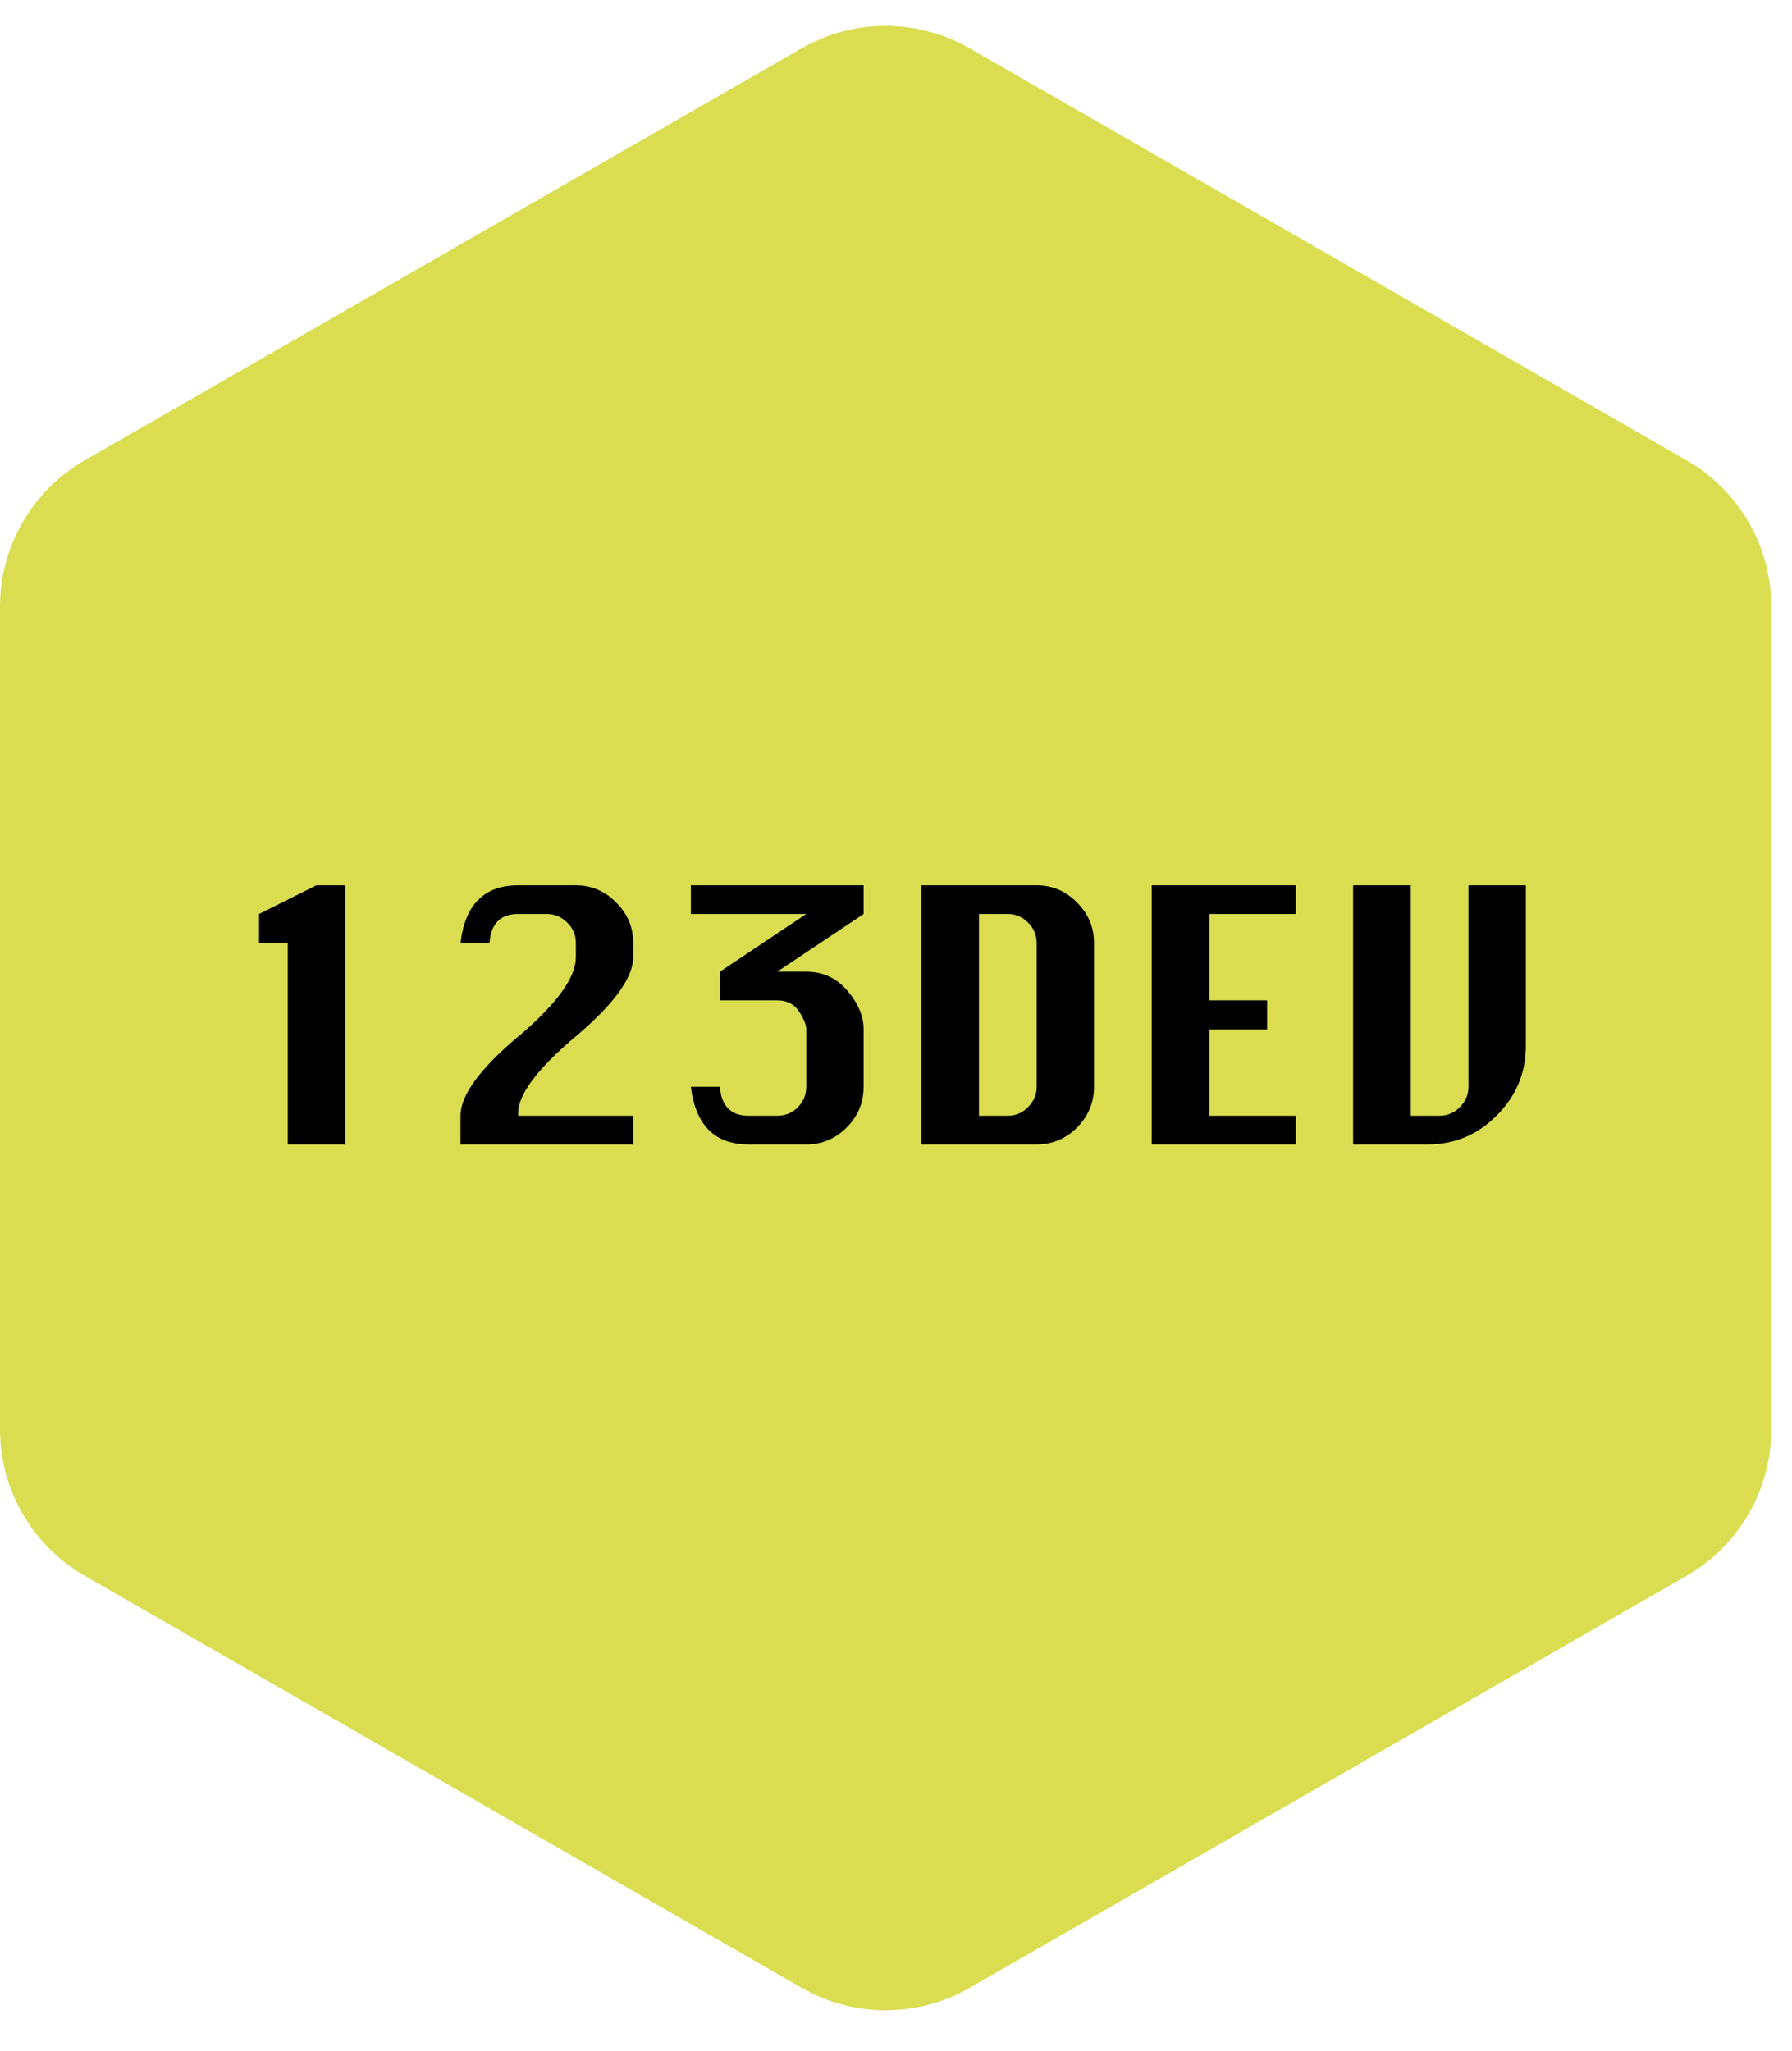<svg width="83" height="95" viewBox="0 0 83 95" fill="none" xmlns="http://www.w3.org/2000/svg">
<path d="M37.127 2.237C39.537 0.852 42.503 0.852 44.913 2.237L78.12 21.321C80.545 22.715 82.04 25.298 82.04 28.095V66.2C82.04 68.997 80.545 71.581 78.12 72.975L44.913 92.058C42.503 93.444 39.537 93.444 37.127 92.058L3.92 72.975C1.495 71.581 0 68.997 0 66.2V28.095C0 25.298 1.495 22.715 3.92 21.321L37.127 2.237Z" fill="#DADD50"/>
<path d="M13.328 53V43.672H12V42.328L14.656 41H16V53H13.328Z" fill="black"/>
<path d="M22.672 43.672H21.328C21.541 41.891 22.432 41 24 41H26.672C27.397 41 28.021 41.267 28.544 41.8C29.067 42.323 29.328 42.947 29.328 43.672V44.328C29.328 45.256 28.469 46.456 26.752 47.928L26.576 48.072C24.858 49.544 24 50.701 24 51.544V51.672H29.328V53H21.328V51.672C21.328 50.744 22.192 49.544 23.92 48.072L24.096 47.928C25.813 46.456 26.672 45.256 26.672 44.328V43.672C26.672 43.299 26.538 42.984 26.272 42.728C26.005 42.461 25.691 42.328 25.328 42.328H24C23.178 42.328 22.736 42.776 22.672 43.672Z" fill="black"/>
<path d="M32 41H40V42.328L36 45H37.344C38.112 45 38.746 45.293 39.248 45.88C39.749 46.467 40 47.064 40 47.672V50.328C40 51.064 39.738 51.693 39.216 52.216C38.693 52.739 38.069 53 37.344 53H34.672C33.104 53 32.213 52.109 32 50.328H33.344C33.408 51.224 33.85 51.672 34.672 51.672H36C36.373 51.672 36.688 51.544 36.944 51.288C37.21 51.021 37.344 50.701 37.344 50.328V47.672C37.344 47.459 37.232 47.181 37.008 46.84C36.784 46.499 36.448 46.328 36 46.328H33.344V45L37.344 42.328H32V41Z" fill="black"/>
<path d="M42.672 53V41H48.016C48.741 41 49.365 41.267 49.888 41.8C50.41 42.323 50.672 42.947 50.672 43.672V50.328C50.672 51.053 50.41 51.683 49.888 52.216C49.365 52.739 48.741 53 48.016 53H42.672ZM45.344 51.672H46.672C47.045 51.672 47.36 51.539 47.616 51.272C47.882 51.005 48.016 50.691 48.016 50.328V43.672C48.016 43.299 47.882 42.984 47.616 42.728C47.36 42.461 47.045 42.328 46.672 42.328H45.344V51.672Z" fill="black"/>
<path d="M53.343 53V41H60.016V42.328H56.016V46.328H58.688V47.672H56.016V51.672H60.016V53H53.343Z" fill="black"/>
<path d="M68.016 41H70.672V48.44C70.672 49.688 70.224 50.76 69.328 51.656C68.442 52.552 67.376 53 66.128 53H62.672V41H65.344V51.672H66.672C67.045 51.672 67.36 51.539 67.616 51.272C67.882 51.005 68.016 50.691 68.016 50.328V41Z" fill="black"/>
</svg>
